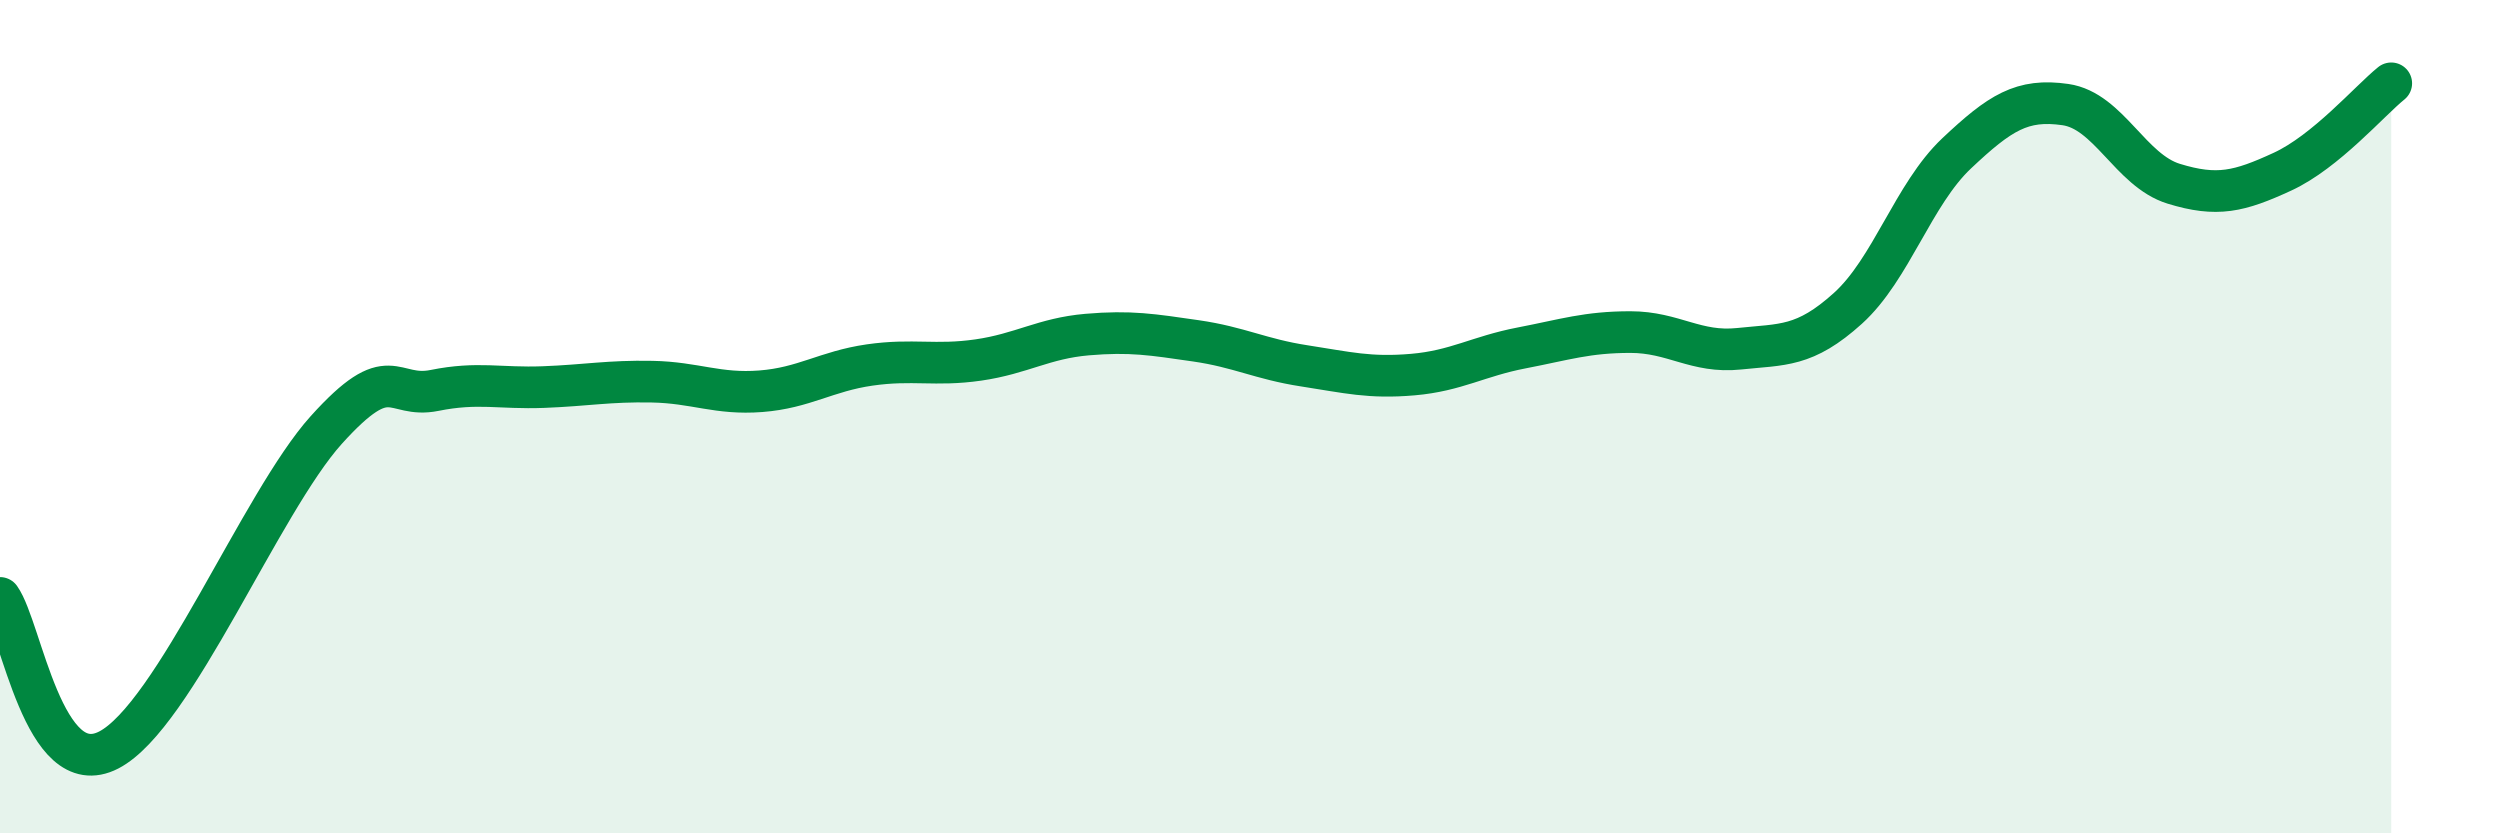 
    <svg width="60" height="20" viewBox="0 0 60 20" xmlns="http://www.w3.org/2000/svg">
      <path
        d="M 0,14.35 C 0.52,15.08 1.04,18.81 2.61,18 C 4.18,17.19 6.27,12.05 7.83,10.32 C 9.39,8.59 9.39,9.58 10.43,9.37 C 11.47,9.16 12,9.33 13.04,9.29 C 14.08,9.25 14.61,9.14 15.65,9.16 C 16.69,9.18 17.22,9.47 18.26,9.39 C 19.3,9.31 19.83,8.91 20.87,8.76 C 21.91,8.61 22.44,8.79 23.48,8.64 C 24.52,8.49 25.05,8.12 26.09,8.03 C 27.13,7.94 27.66,8.03 28.7,8.18 C 29.74,8.33 30.26,8.62 31.3,8.78 C 32.34,8.94 32.87,9.08 33.91,8.99 C 34.95,8.9 35.48,8.55 36.52,8.35 C 37.56,8.15 38.09,7.97 39.13,7.97 C 40.17,7.97 40.7,8.48 41.74,8.37 C 42.78,8.26 43.31,8.34 44.35,7.4 C 45.39,6.46 45.92,4.66 46.96,3.68 C 48,2.7 48.53,2.36 49.57,2.51 C 50.61,2.66 51.13,4.09 52.17,4.41 C 53.21,4.73 53.74,4.6 54.78,4.12 C 55.82,3.64 56.87,2.42 57.39,2L57.39 20L0 20Z"
        fill="#008740"
        opacity="0.1"
        stroke-linecap="round"
        stroke-linejoin="round"
      />
      <path
        d="M 0,14.35 C 0.52,15.08 1.04,18.81 2.61,18 C 4.18,17.19 6.27,12.05 7.83,10.32 C 9.39,8.59 9.39,9.58 10.43,9.37 C 11.47,9.16 12,9.33 13.04,9.29 C 14.08,9.25 14.61,9.14 15.65,9.16 C 16.69,9.18 17.22,9.47 18.26,9.39 C 19.3,9.31 19.83,8.91 20.87,8.76 C 21.91,8.61 22.44,8.79 23.48,8.64 C 24.52,8.49 25.05,8.12 26.09,8.03 C 27.13,7.94 27.66,8.03 28.7,8.18 C 29.74,8.33 30.26,8.62 31.3,8.78 C 32.34,8.94 32.87,9.08 33.91,8.99 C 34.95,8.9 35.48,8.55 36.52,8.35 C 37.56,8.15 38.09,7.97 39.13,7.97 C 40.17,7.97 40.7,8.48 41.74,8.37 C 42.78,8.26 43.31,8.34 44.35,7.4 C 45.39,6.46 45.92,4.66 46.96,3.68 C 48,2.7 48.53,2.36 49.57,2.51 C 50.61,2.66 51.13,4.09 52.17,4.41 C 53.21,4.73 53.74,4.6 54.78,4.12 C 55.82,3.64 56.87,2.42 57.39,2"
        stroke="#008740"
        stroke-width="1"
        fill="none"
        stroke-linecap="round"
        stroke-linejoin="round"
      />
    </svg>
  